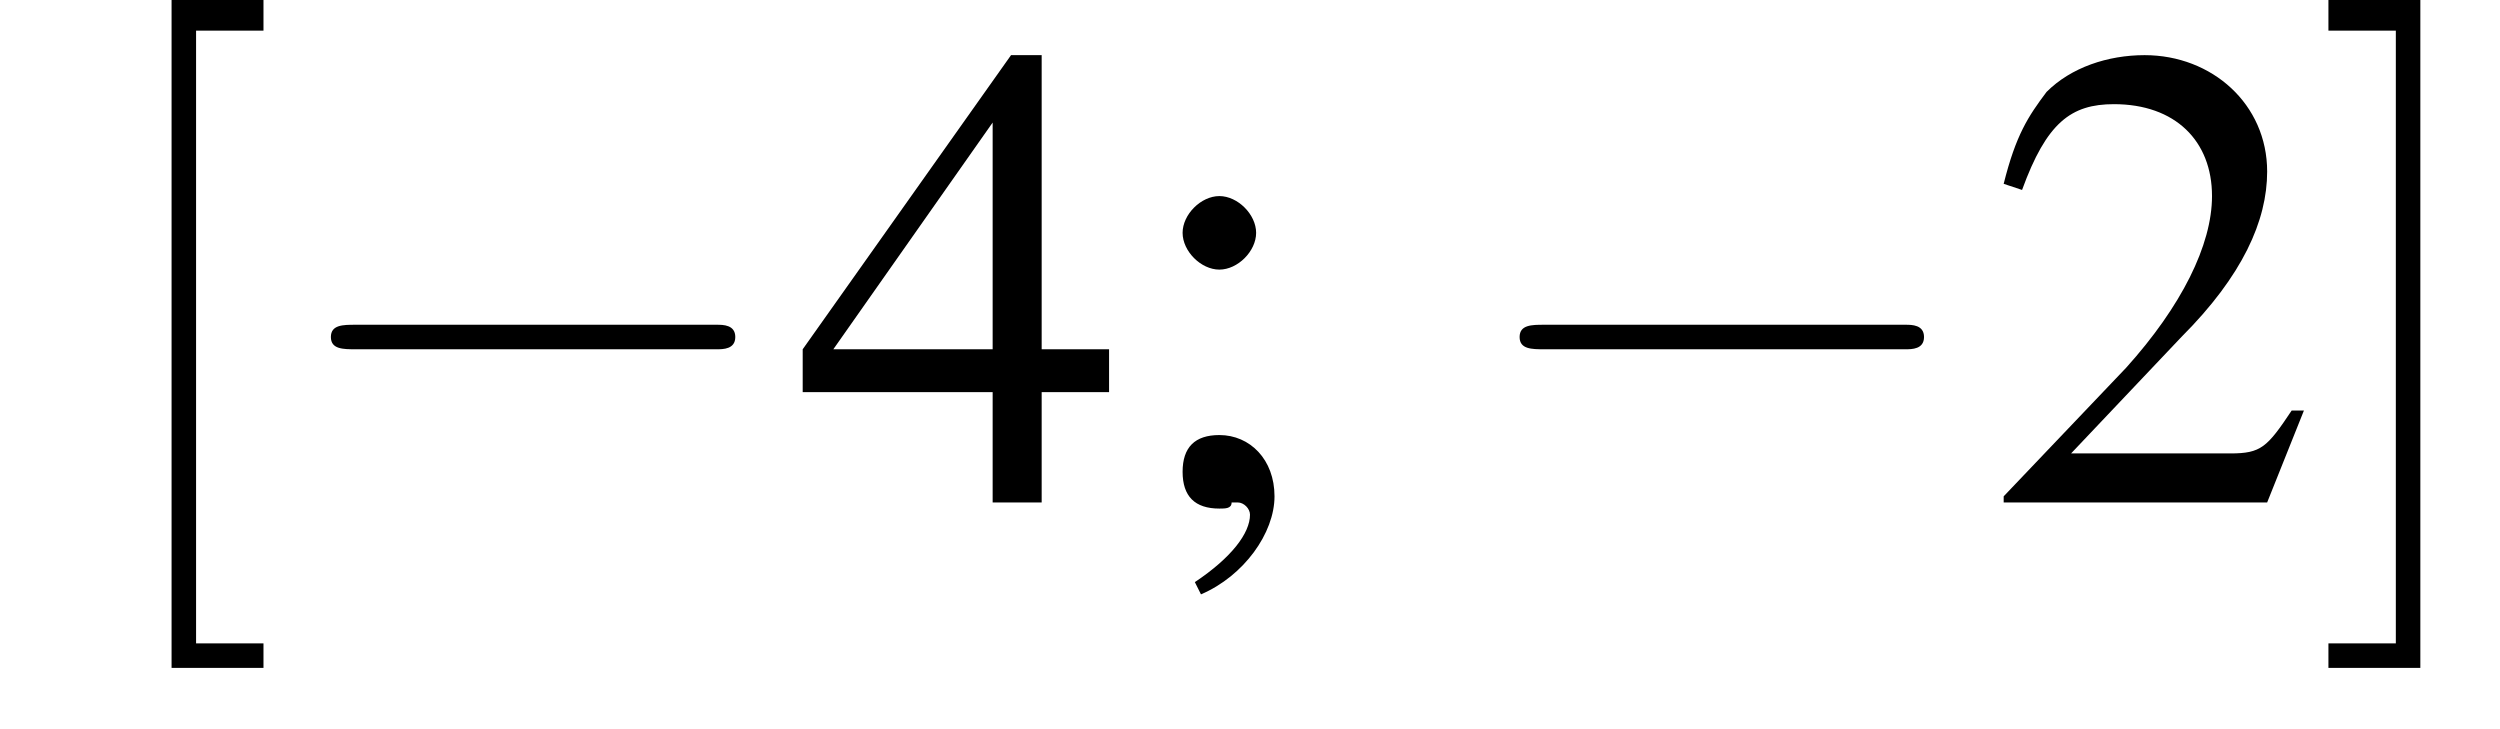 <?xml version='1.0' encoding='UTF-8'?>
<!---3.6-->
<svg height='11.9pt' version='1.1' viewBox='216.2 74.1 40.8 11.9' width='40.8pt' xmlns='http://www.w3.org/2000/svg' xmlns:xlink='http://www.w3.org/1999/xlink'>
<defs>
<path d='M7.2 -2.5C7.3 -2.5 7.5 -2.5 7.5 -2.7S7.3 -2.9 7.2 -2.9H1.3C1.1 -2.9 0.9 -2.9 0.9 -2.7S1.1 -2.5 1.3 -2.5H7.2Z' id='g1-0'/>
<path d='M5.2 -1.5L5 -1.5C4.6 -0.9 4.5 -0.8 4 -0.8H1.4L3.2 -2.7C4.2 -3.7 4.6 -4.6 4.6 -5.4C4.6 -6.5 3.7 -7.3 2.6 -7.3C2 -7.3 1.4 -7.1 1 -6.7C0.7 -6.3 0.5 -6 0.3 -5.2L0.6 -5.1C1 -6.2 1.4 -6.5 2.1 -6.5C3.1 -6.5 3.7 -5.9 3.7 -5C3.7 -4.2 3.2 -3.2 2.3 -2.2L0.3 -0.1V0H4.6L5.2 -1.5Z' id='g3-50'/>
<path d='M5.1 -2.5H4V-7.3H3.5L0.1 -2.5V-1.8H3.2V0H4V-1.8H5.1V-2.5ZM3.2 -2.5H0.6L3.2 -6.2V-2.5Z' id='g3-52'/>
<path d='M1.2 1.5C1.9 1.2 2.4 0.5 2.4 -0.1C2.4 -0.7 2 -1.1 1.5 -1.1C1.1 -1.1 0.9 -0.9 0.9 -0.5C0.9 -0.1 1.1 0.1 1.5 0.1C1.6 0.1 1.7 0.1 1.7 0C1.8 0 1.8 0 1.8 0C1.9 0 2 0.1 2 0.2C2 0.5 1.7 0.9 1.1 1.3L1.2 1.5ZM1.5 -5C1.2 -5 0.9 -4.7 0.9 -4.4C0.9 -4.1 1.2 -3.8 1.5 -3.8C1.8 -3.8 2.1 -4.1 2.1 -4.4C2.1 -4.7 1.8 -5 1.5 -5Z' id='g3-59'/>
<path d='M2.8 2.7V2.3H1.7V-7.7H2.8V-8.2H1.3V2.7H2.8Z' id='g8-91'/>
<path d='M1.7 -8.2H0.2V-7.7H1.3V2.3H0.2V2.7H1.7V-8.2Z' id='g8-93'/>
<use id='g7-50' xlink:href='#g3-50'/>
<use id='g7-52' xlink:href='#g3-52'/>
<use id='g7-59' xlink:href='#g3-59'/>
</defs>
<g id='page1'>

<use x='217.7' xlink:href='#g8-91' y='82.3'/>
<use x='220.7' xlink:href='#g1-0' y='82.3'/>
<use x='229.2' xlink:href='#g7-52' y='82.3'/>
<use x='234.6' xlink:href='#g7-59' y='82.3'/>
<use x='240.1' xlink:href='#g1-0' y='82.3'/>
<use x='248.6' xlink:href='#g7-50' y='82.3'/>
<use x='254' xlink:href='#g8-93' y='82.3'/>
</g>
</svg>